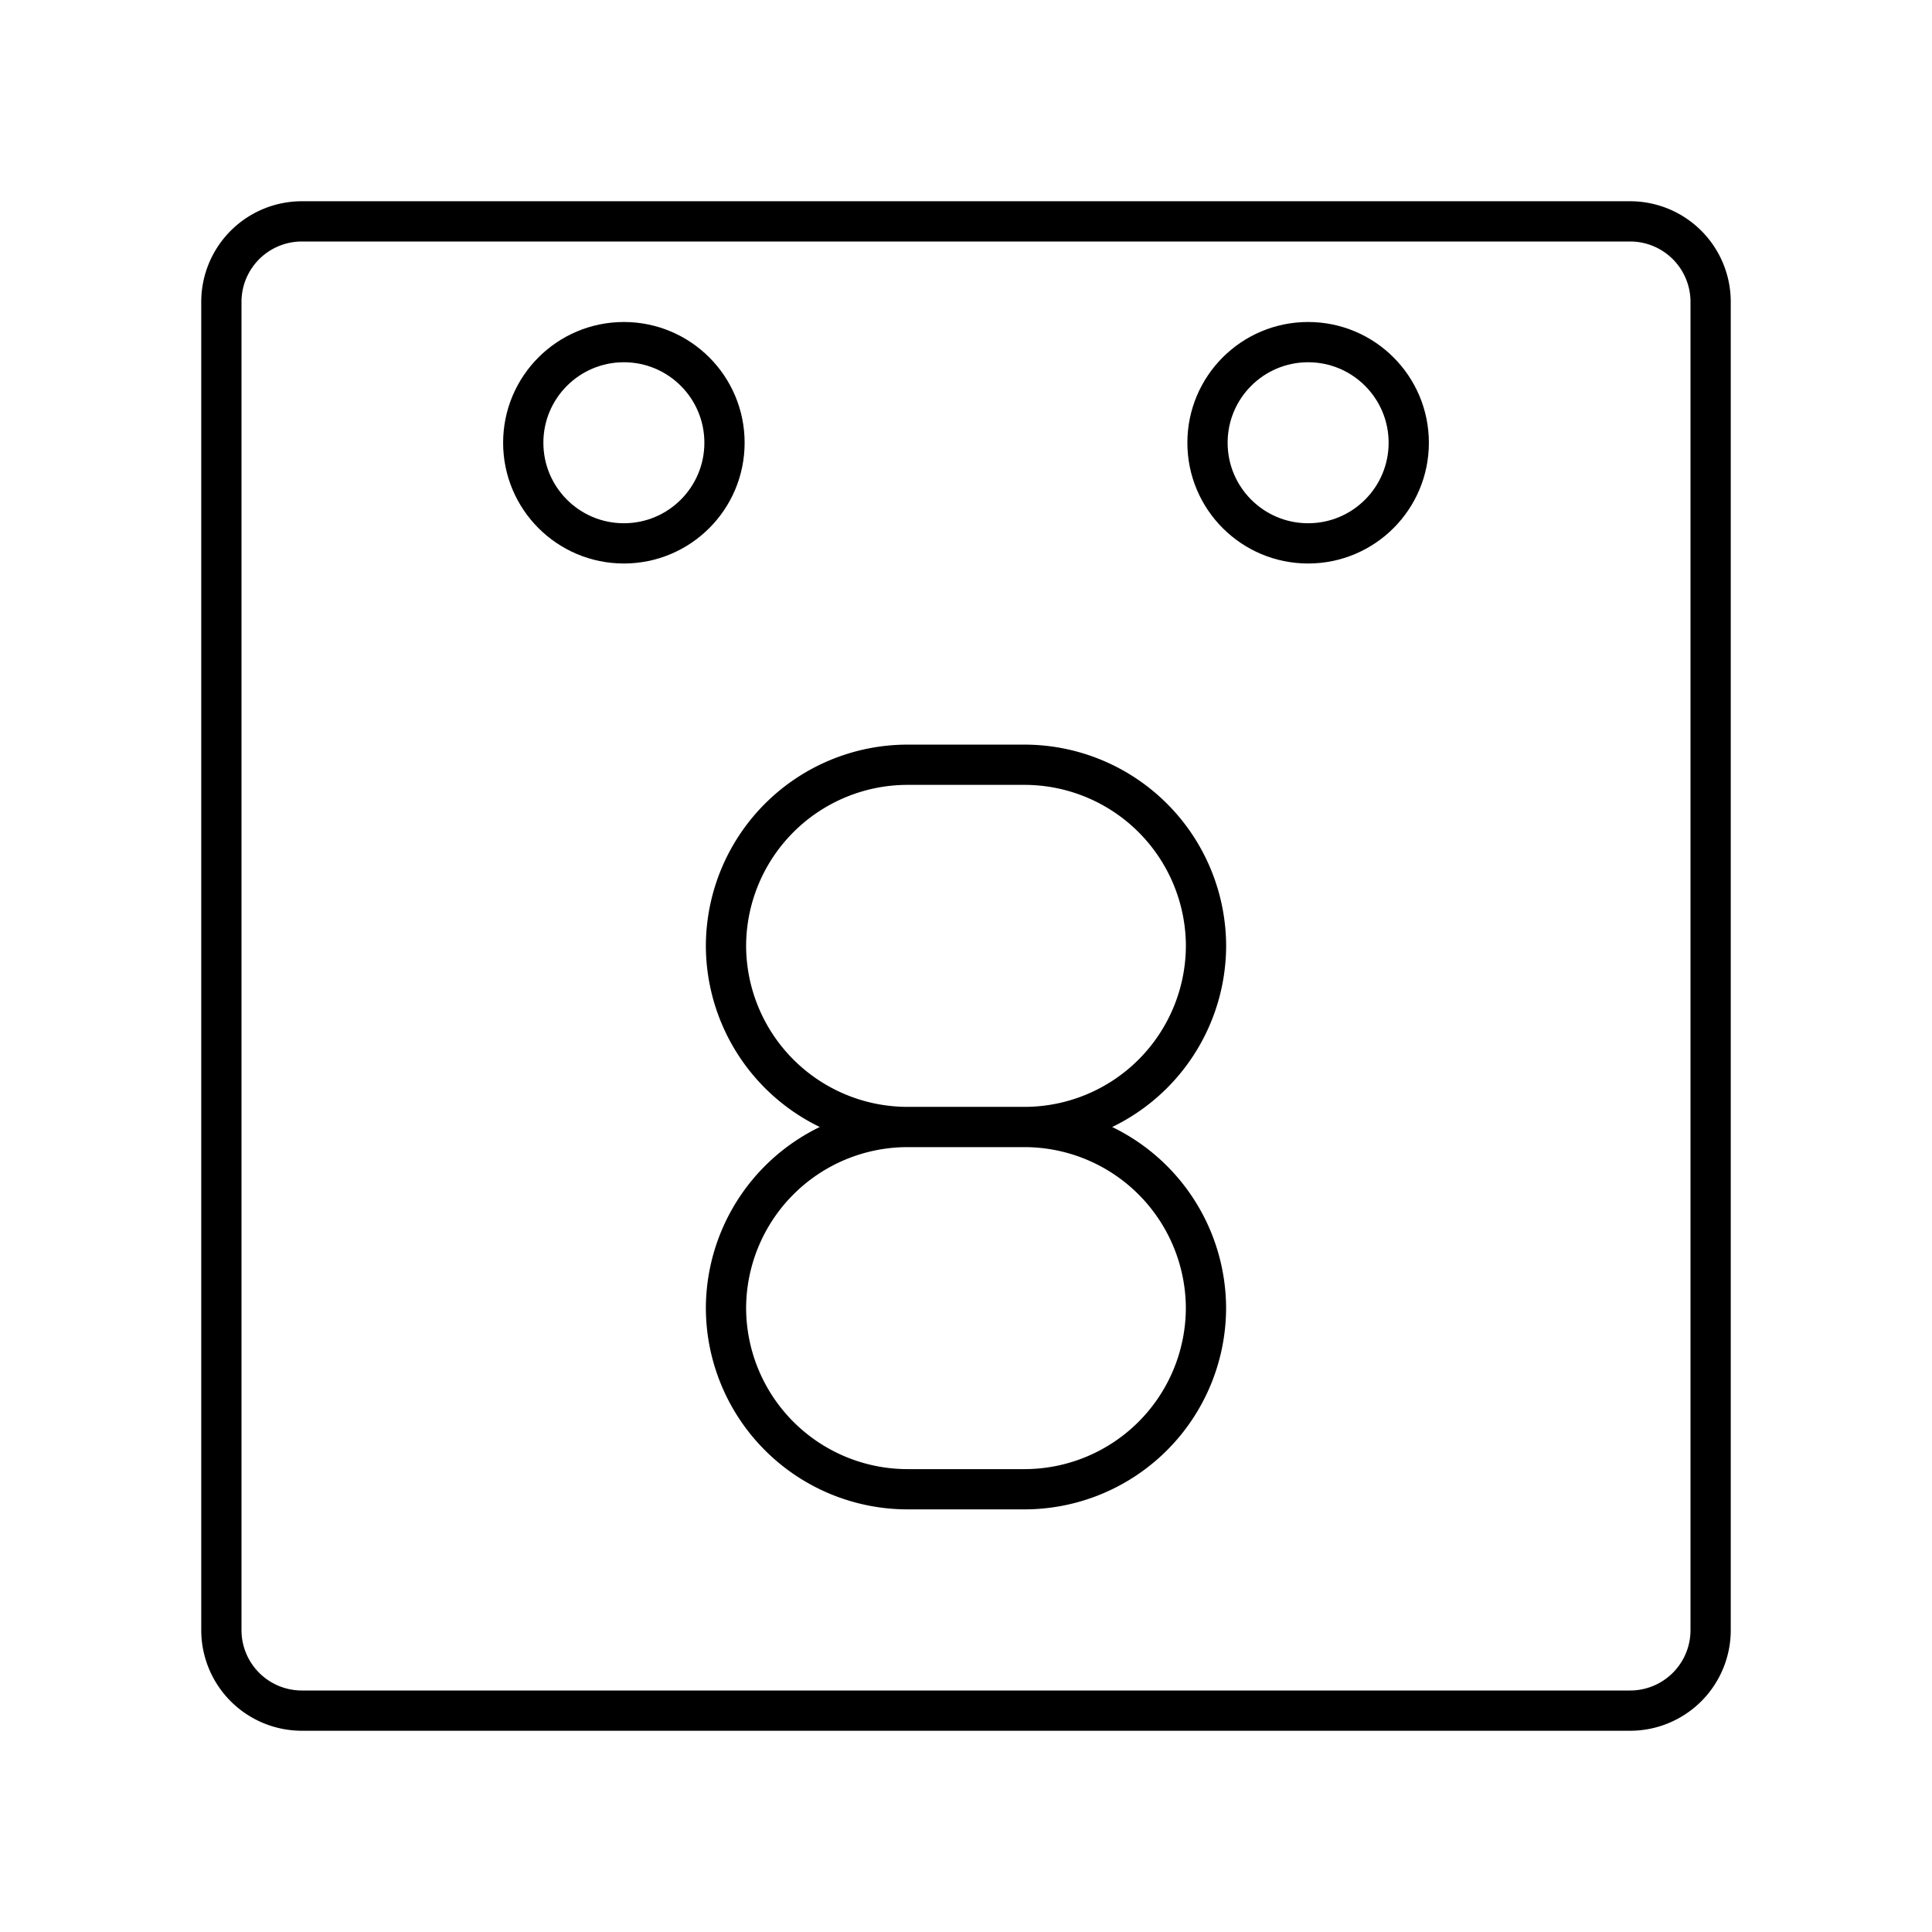<?xml version="1.0" encoding="utf-8"?>
<!-- Generator: www.svgicons.com -->
<svg xmlns="http://www.w3.org/2000/svg" width="800" height="800" viewBox="0 0 48 48">
<path fill="none" stroke="currentColor" stroke-linecap="round" stroke-linejoin="round" d="M25.463 28h-2.926a4.513 4.513 0 0 0-4.5 4.5h0a4.513 4.513 0 0 0 4.5 4.5h2.925a4.513 4.513 0 0 0 4.5-4.5h0a4.513 4.513 0 0 0-4.5-4.5m.001 0a4.513 4.513 0 0 0 4.5-4.5h0a4.513 4.513 0 0 0-4.5-4.5h-2.926a4.513 4.513 0 0 0-4.5 4.5h0a4.513 4.513 0 0 0 4.5 4.5"/><circle cx="32.5" cy="11" r="2.5" fill="none" stroke="currentColor" stroke-linecap="round" stroke-linejoin="round"/><circle cx="15.5" cy="11" r="2.5" fill="none" stroke="currentColor" stroke-linecap="round" stroke-linejoin="round"/><path fill="none" stroke="currentColor" stroke-linecap="round" stroke-linejoin="round" d="M7.5 5.5a2 2 0 0 0-2 2v33a2 2 0 0 0 2 2h33a2 2 0 0 0 2-2v-33a2 2 0 0 0-2-2Z"/>
</svg>